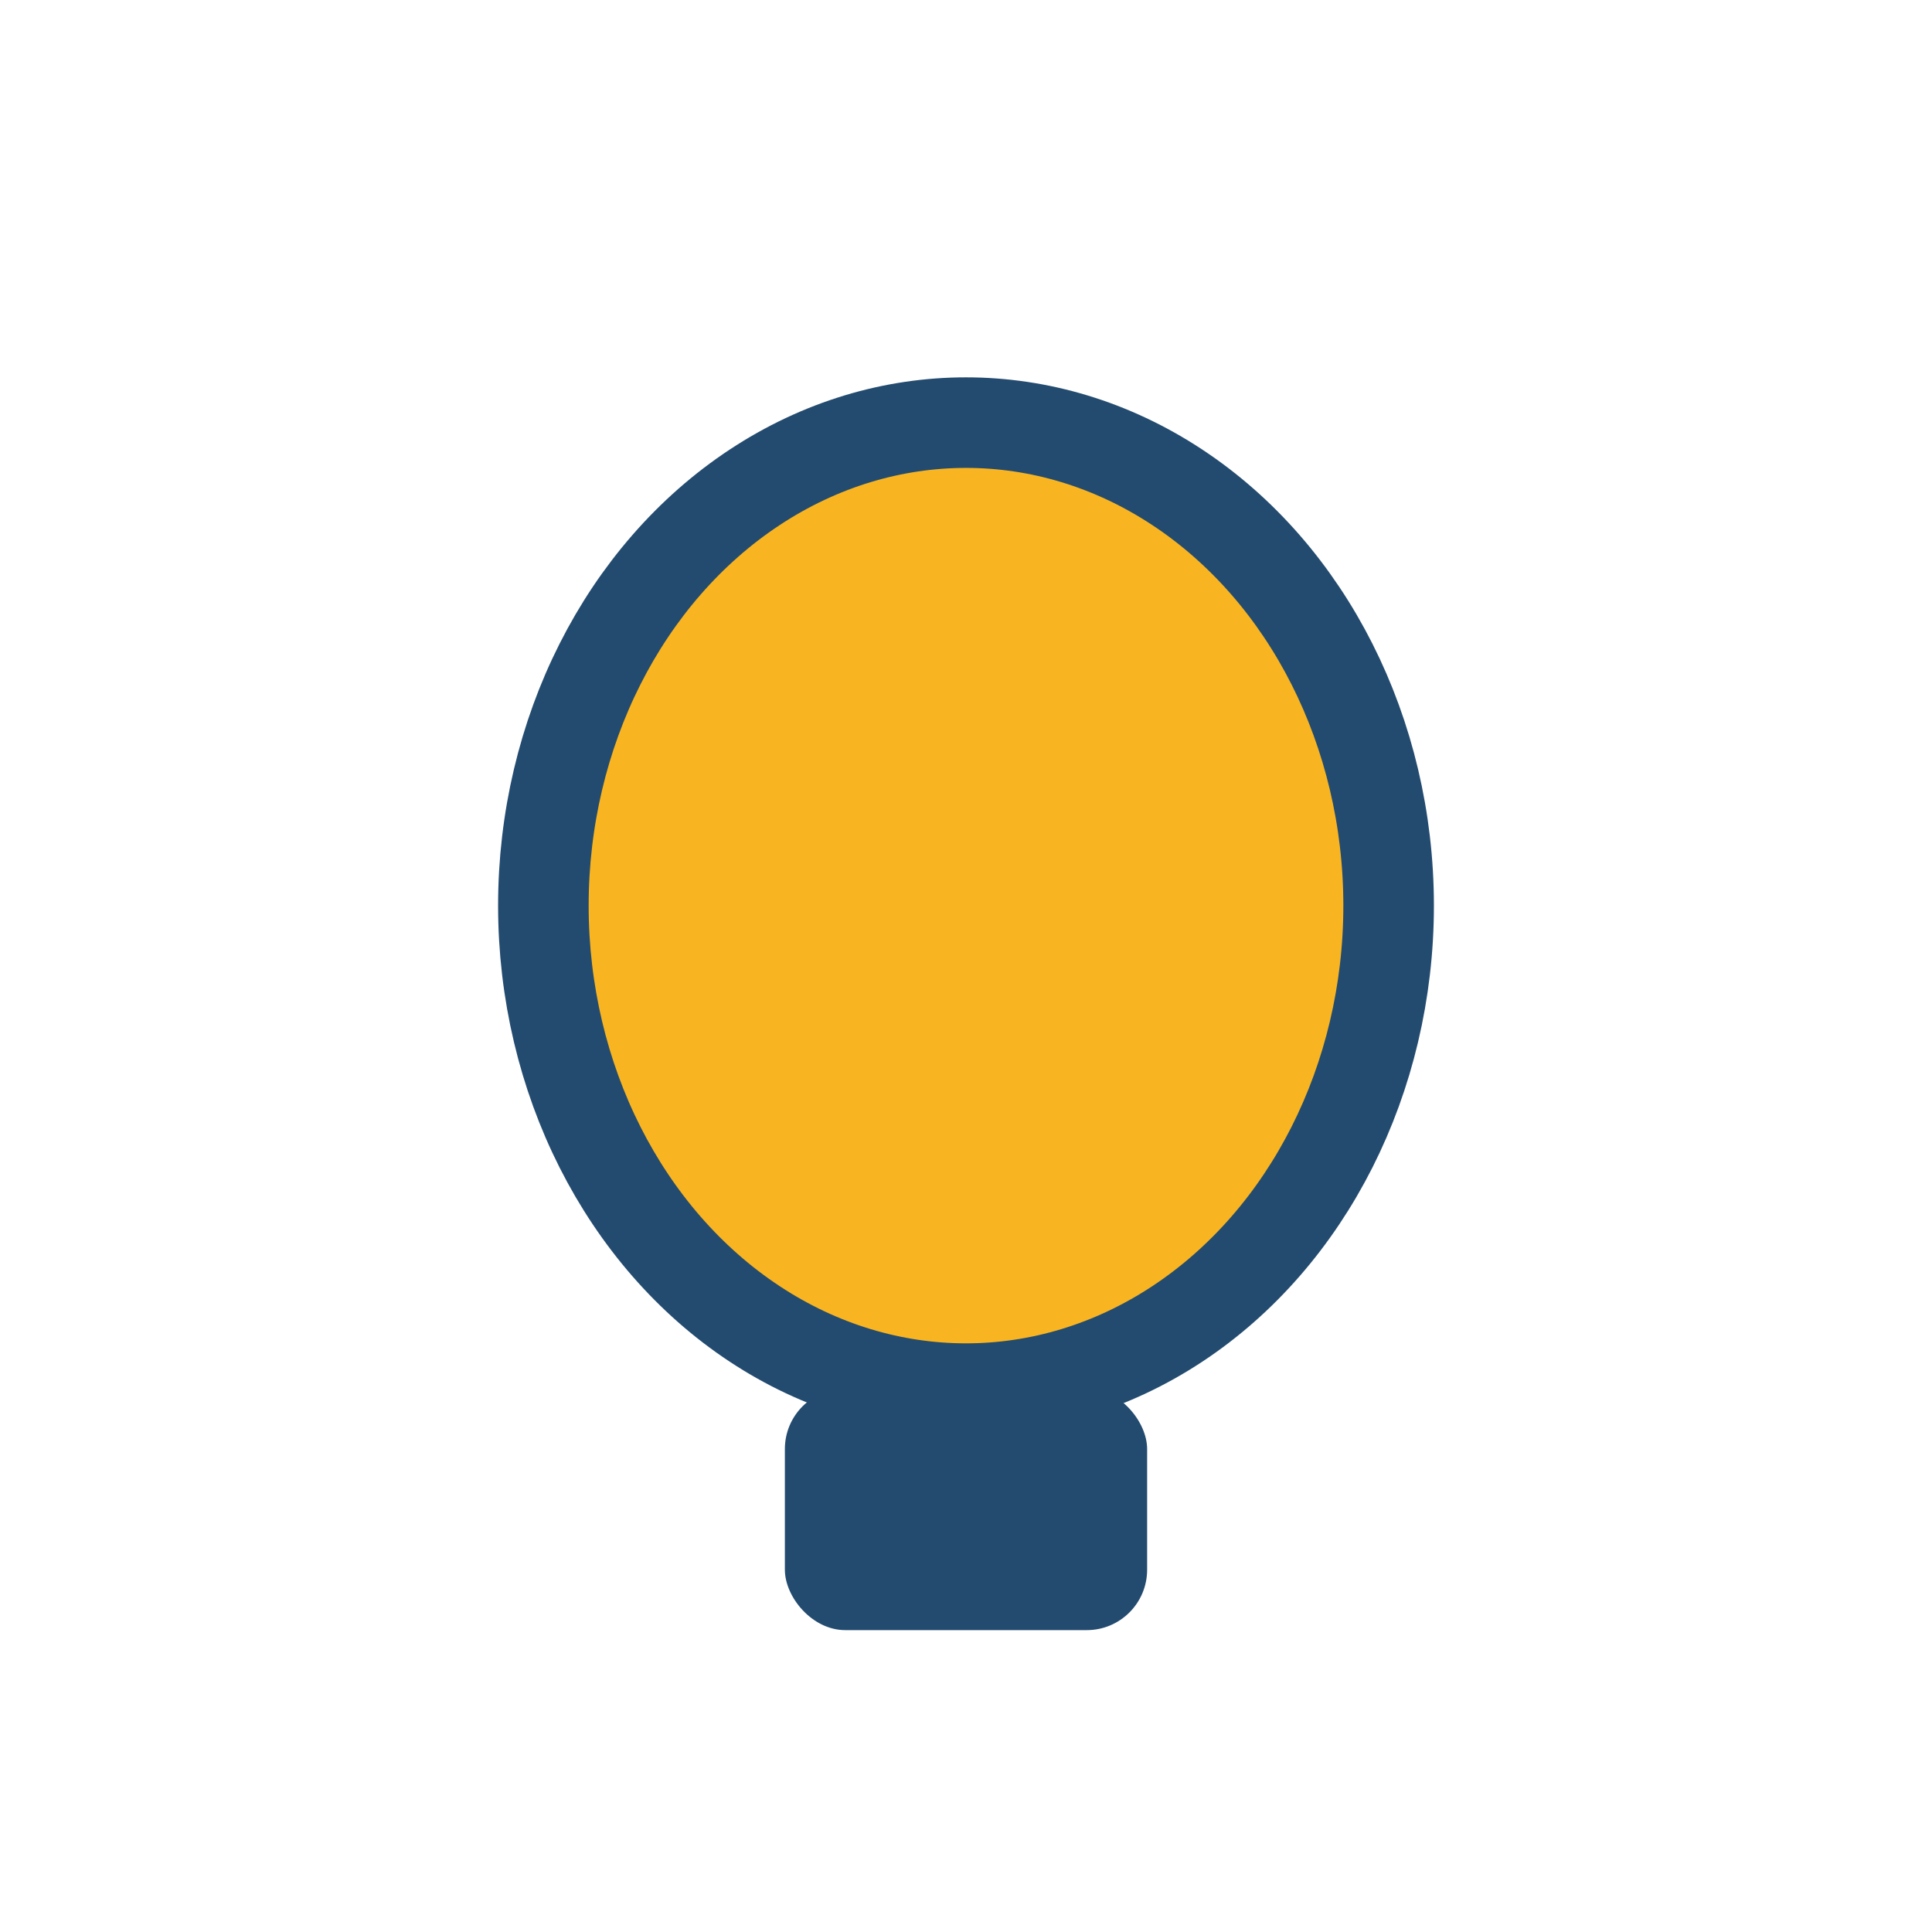 <?xml version="1.0" encoding="UTF-8"?>
<svg xmlns="http://www.w3.org/2000/svg" width="32" height="32" viewBox="0 0 32 32"><ellipse cx="16" cy="15" rx="7" ry="8" fill="#F9B521" stroke="#234B6F" stroke-width="1.5"/><rect x="13" y="23" width="6" height="4" rx="1" fill="#234B6F"/></svg>